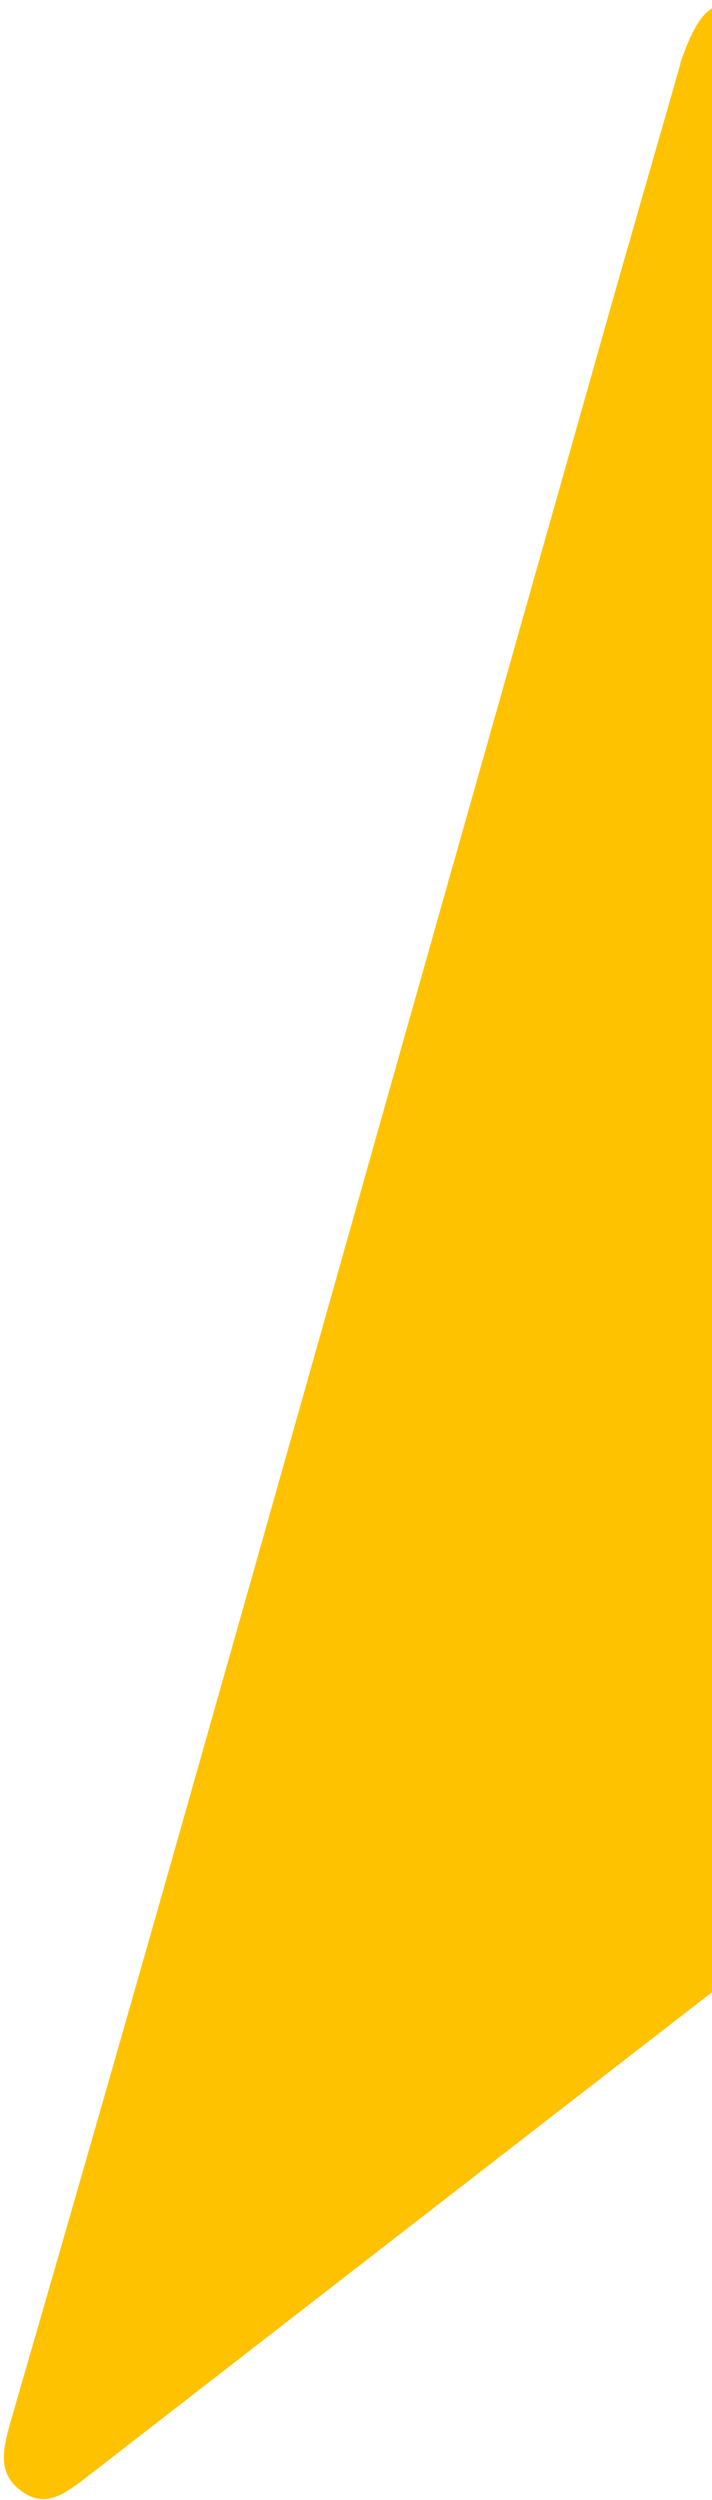 <svg width="139" height="488" viewBox="0 0 139 488" fill="none" xmlns="http://www.w3.org/2000/svg">
<path d="M132.796 12.343C137.2 -0.426 140.846 -1.849 150.761 4.388C217.203 45.809 283.525 87.269 349.885 128.849C368.846 140.672 387.687 152.534 406.528 164.395C415.651 170.222 414.846 176.427 406.029 182.798C389.849 194.285 374.333 206.619 358.621 218.751C244.566 307.084 130.511 395.416 16.494 483.869C12.547 486.842 8.72 489.776 3.989 486.123C-0.545 482.672 0.636 478.067 1.898 473.303C14.38 430.203 26.742 387.141 38.945 343.997C51.105 301.132 63.227 258.147 75.348 215.161C89.901 163.603 104.493 112.164 119.046 60.606C123.785 43.896 128.643 27.148 132.835 12.463L132.796 12.343Z" fill="#FFC200"/>
</svg>
